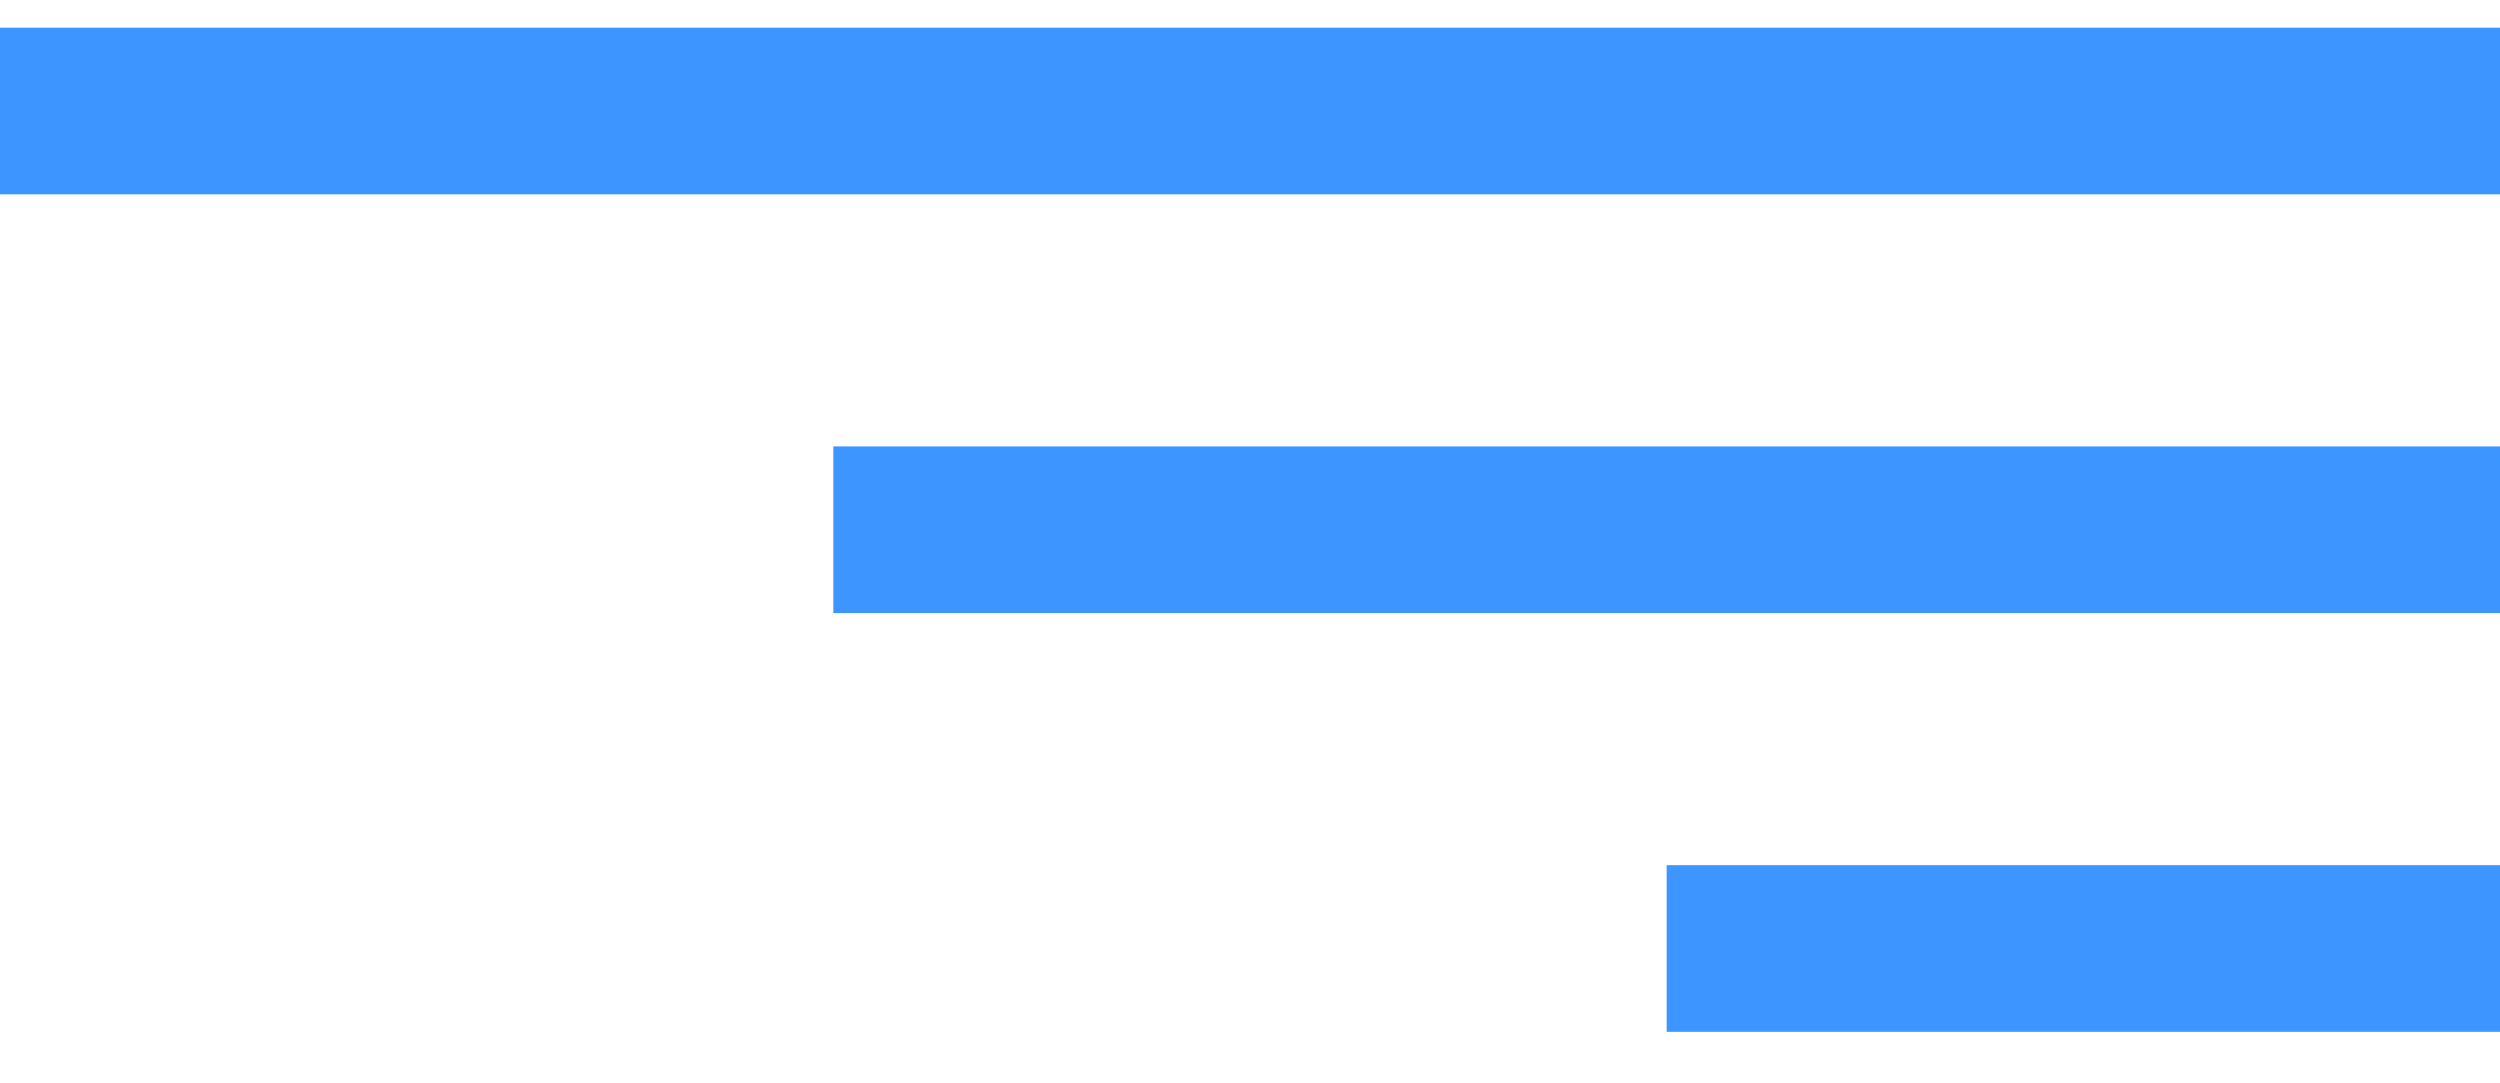 <svg width="30" height="13" viewBox="0 0 30 13" fill="none" xmlns="http://www.w3.org/2000/svg">
<line y1="1.332" x2="30" y2="1.332" stroke="#3D96FF" stroke-width="2"/>
<line x1="10" y1="6.357" x2="30" y2="6.357" stroke="#3D96FF" stroke-width="2"/>
<line x1="20" y1="11.382" x2="30" y2="11.382" stroke="#3D96FF" stroke-width="2"/>
</svg>
